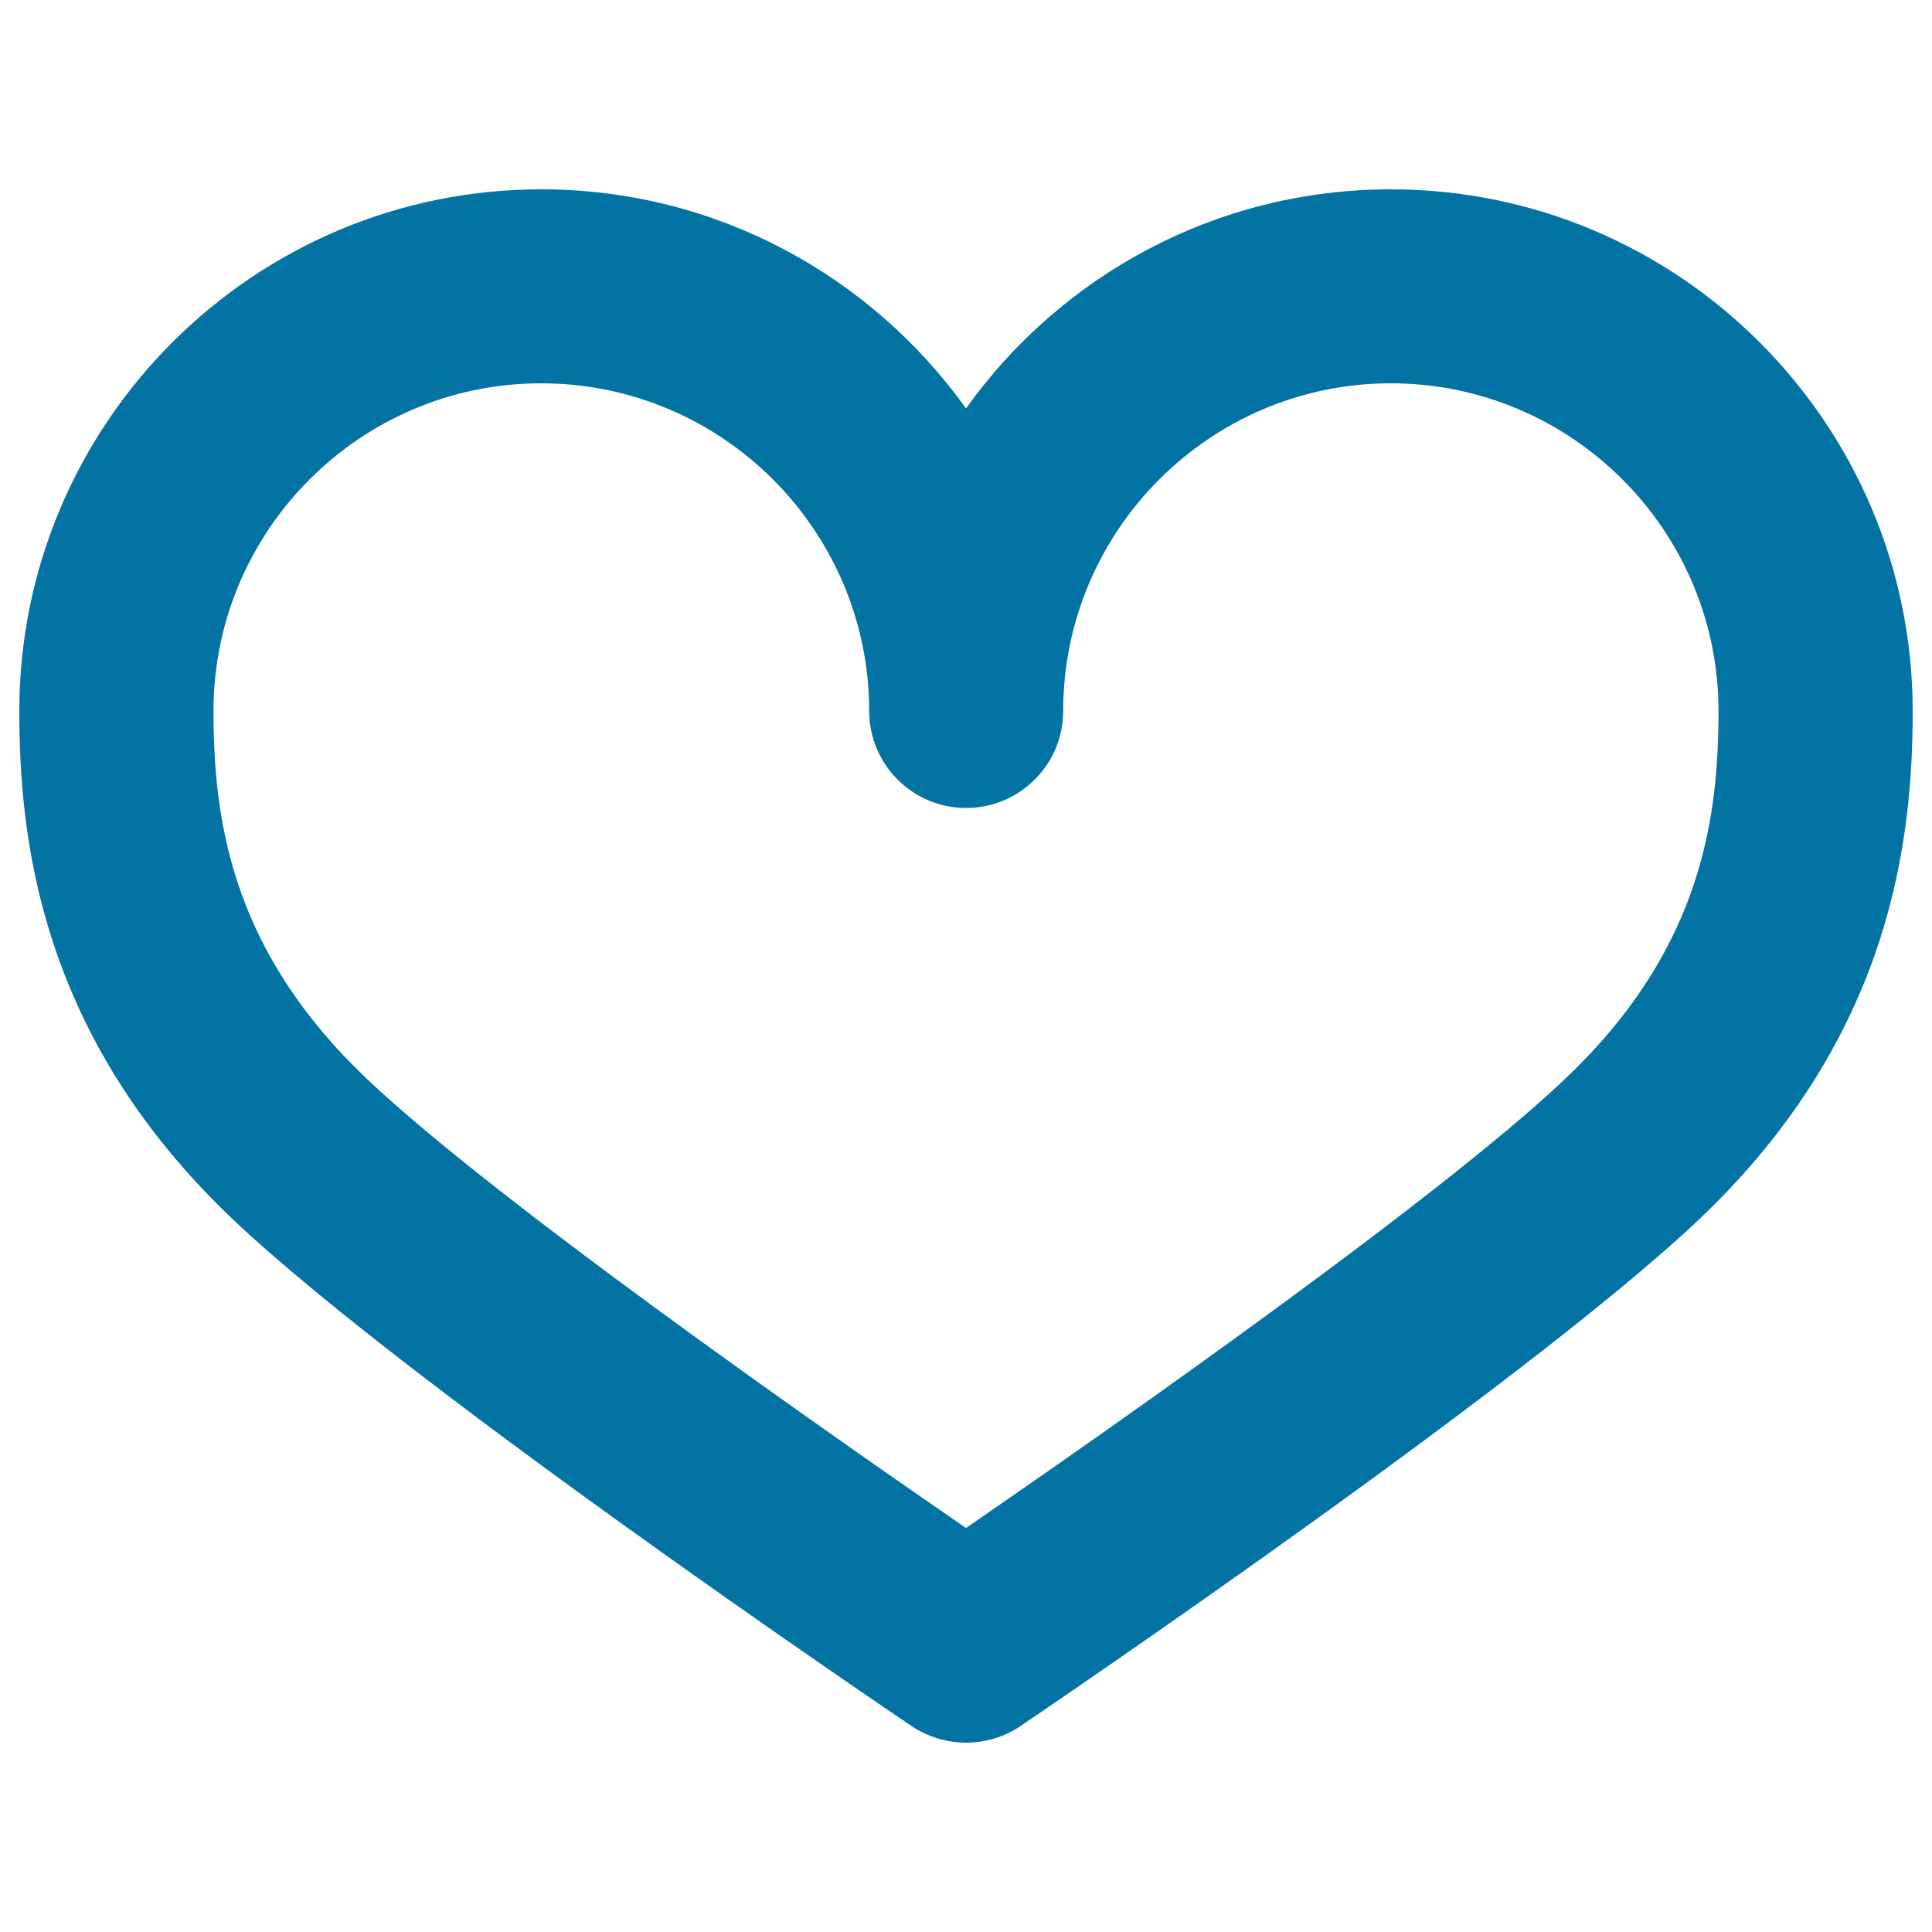 <svg xmlns="http://www.w3.org/2000/svg" viewBox="0 0 1000 1000" style="fill:#0273a2">
<title>Heart Outline SVG icon</title>
<path d="M500,902c-9.8,0-19.6-2.9-28.2-8.6C460.5,885.8,195,706,112.7,623.5C20.7,531.5,10,433.7,10,368.1C10,219.1,131.2,98,280.1,98c90.6,0,170.8,44.8,219.9,113.4C549.1,142.7,629.3,98,719.9,98C868.8,98,990,219.1,990,368.1c0,65.6-10.7,163.4-102.7,255.4C804.9,706,539.4,885.8,528.2,893.4C519.6,899.2,509.8,902,500,902L500,902z M280.1,198.4c-93.5,0-169.6,76.1-169.6,169.6c0,54.9,8.7,119.8,73.2,184.4c60.9,60.9,245.4,189.7,316.3,238.5c70.9-48.8,255.4-177.6,316.3-238.5c64.5-64.5,73.2-129.4,73.2-184.4c0-93.5-76.1-169.6-169.6-169.6s-169.6,76.1-169.6,169.6c0,27.7-22.5,50.2-50.2,50.2c-27.8,0-50.2-22.5-50.2-50.2C449.8,274.5,373.7,198.4,280.1,198.4L280.1,198.4z"/>
</svg>